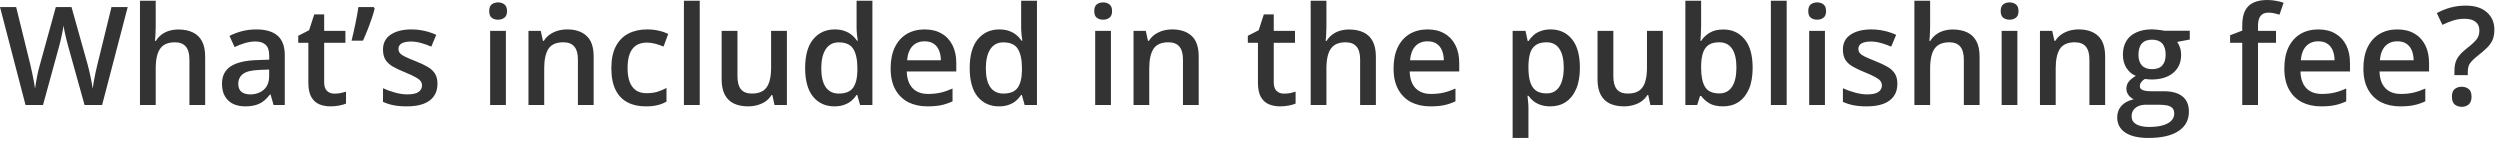 <?xml version="1.0" encoding="utf-8"?>
<svg xmlns="http://www.w3.org/2000/svg" fill="none" height="100%" overflow="visible" preserveAspectRatio="none" style="display: block;" viewBox="0 0 334 19" width="100%">
<path d="M17.062 0.94L13.643 14.03H11.297L9.113 6.19C9.059 6 9 5.77 8.934 5.51C8.868 5.25 8.803 4.98 8.737 4.7C8.677 4.43 8.624 4.18 8.576 3.95C8.534 3.72 8.504 3.54 8.486 3.41C8.474 3.54 8.447 3.71 8.406 3.94C8.364 4.17 8.313 4.42 8.254 4.69C8.2 4.96 8.14 5.23 8.074 5.5C8.009 5.76 7.949 5.99 7.895 6.2L5.747 14.03H3.411L0 0.94H2.157L4.046 8.61C4.106 8.86 4.166 9.12 4.225 9.41C4.291 9.69 4.351 9.97 4.404 10.26C4.464 10.55 4.518 10.83 4.565 11.1C4.613 11.37 4.652 11.62 4.682 11.84C4.712 11.61 4.75 11.36 4.798 11.08C4.846 10.8 4.897 10.52 4.95 10.23C5.01 9.94 5.07 9.66 5.129 9.39C5.195 9.12 5.261 8.88 5.326 8.67L7.457 0.94H9.552L11.727 8.69C11.792 8.92 11.855 9.16 11.915 9.44C11.98 9.71 12.043 9.99 12.103 10.28C12.162 10.57 12.216 10.84 12.264 11.11C12.312 11.38 12.35 11.62 12.38 11.84C12.422 11.54 12.476 11.21 12.541 10.83C12.607 10.46 12.682 10.08 12.765 9.69C12.849 9.3 12.932 8.94 13.016 8.61L14.896 0.94H17.062ZM20.804 0.1V3.6C20.804 3.97 20.792 4.32 20.768 4.67C20.75 5.01 20.729 5.28 20.706 5.47H20.822C21.031 5.13 21.287 4.84 21.592 4.62C21.896 4.39 22.236 4.22 22.612 4.11C22.994 4 23.4 3.94 23.83 3.94C24.588 3.94 25.232 4.07 25.763 4.33C26.294 4.58 26.7 4.97 26.981 5.5C27.267 6.03 27.41 6.72 27.41 7.57V14.03H25.307V7.96C25.307 7.19 25.149 6.61 24.832 6.23C24.516 5.85 24.027 5.65 23.364 5.65C22.726 5.65 22.218 5.79 21.842 6.05C21.472 6.32 21.207 6.71 21.046 7.23C20.885 7.74 20.804 8.37 20.804 9.11V14.03H18.7V0.1H20.804ZM34.241 3.93C35.494 3.93 36.44 4.21 37.078 4.76C37.723 5.32 38.045 6.19 38.045 7.36V14.03H36.55L36.147 12.62H36.076C35.795 12.98 35.506 13.28 35.207 13.51C34.909 13.74 34.563 13.92 34.169 14.03C33.781 14.15 33.307 14.21 32.746 14.21C32.155 14.21 31.627 14.1 31.161 13.89C30.696 13.67 30.329 13.33 30.06 12.88C29.792 12.44 29.657 11.87 29.657 11.18C29.657 10.16 30.036 9.4 30.794 8.88C31.558 8.37 32.71 8.09 34.25 8.03L35.968 7.97V7.45C35.968 6.76 35.807 6.27 35.485 5.98C35.169 5.69 34.721 5.54 34.142 5.54C33.647 5.54 33.166 5.62 32.701 5.76C32.235 5.9 31.782 6.08 31.34 6.29L30.66 4.8C31.143 4.54 31.692 4.34 32.307 4.17C32.928 4.01 33.572 3.93 34.241 3.93ZM35.959 9.29L34.679 9.34C33.629 9.38 32.892 9.55 32.468 9.88C32.044 10.2 31.833 10.64 31.833 11.2C31.833 11.69 31.979 12.05 32.271 12.28C32.564 12.5 32.949 12.61 33.426 12.61C34.154 12.61 34.757 12.4 35.234 11.99C35.718 11.57 35.959 10.96 35.959 10.15V9.29ZM44.678 12.51C44.953 12.51 45.225 12.48 45.493 12.44C45.762 12.38 46.006 12.32 46.227 12.25V13.84C45.994 13.94 45.693 14.03 45.323 14.1C44.953 14.17 44.568 14.21 44.168 14.21C43.607 14.21 43.103 14.12 42.655 13.93C42.208 13.74 41.853 13.42 41.59 12.96C41.328 12.5 41.196 11.86 41.196 11.05V5.72H39.845V4.78L41.295 4.04L41.984 1.92H43.309V4.12H46.147V5.72H43.309V11.02C43.309 11.52 43.434 11.9 43.685 12.14C43.935 12.39 44.267 12.51 44.678 12.51ZM49.924 0.94L50.059 1.14C49.951 1.58 49.811 2.04 49.638 2.54C49.471 3.03 49.289 3.53 49.092 4.02C48.895 4.52 48.695 4.99 48.492 5.43H46.97C47.054 5.08 47.14 4.71 47.23 4.32C47.319 3.92 47.406 3.53 47.489 3.14C47.573 2.74 47.648 2.35 47.713 1.98C47.779 1.6 47.836 1.26 47.883 0.94H49.924ZM58.446 11.2C58.446 11.85 58.288 12.4 57.972 12.85C57.656 13.3 57.193 13.64 56.584 13.87C55.982 14.1 55.242 14.21 54.364 14.21C53.672 14.21 53.075 14.16 52.574 14.06C52.079 13.96 51.61 13.81 51.169 13.61V11.79C51.64 12.01 52.168 12.2 52.753 12.36C53.344 12.53 53.902 12.61 54.427 12.61C55.119 12.61 55.618 12.5 55.922 12.28C56.226 12.06 56.379 11.77 56.379 11.41C56.379 11.19 56.316 11 56.191 10.83C56.071 10.66 55.844 10.49 55.51 10.31C55.182 10.12 54.699 9.9 54.06 9.64C53.433 9.39 52.905 9.14 52.476 8.89C52.046 8.64 51.721 8.34 51.5 7.99C51.279 7.63 51.169 7.17 51.169 6.62C51.169 5.74 51.515 5.08 52.207 4.62C52.905 4.16 53.827 3.93 54.973 3.93C55.582 3.93 56.155 4 56.692 4.12C57.235 4.24 57.766 4.42 58.285 4.65L57.623 6.23C57.175 6.04 56.725 5.87 56.271 5.75C55.824 5.62 55.367 5.55 54.901 5.55C54.358 5.55 53.944 5.64 53.657 5.8C53.377 5.97 53.236 6.21 53.236 6.52C53.236 6.75 53.305 6.95 53.442 7.11C53.58 7.27 53.815 7.43 54.15 7.59C54.49 7.75 54.961 7.95 55.564 8.19C56.155 8.42 56.665 8.66 57.095 8.91C57.53 9.15 57.865 9.46 58.097 9.81C58.33 10.17 58.446 10.63 58.446 11.2ZM67.586 4.12V14.03H65.483V4.12H67.586ZM66.548 0.32C66.87 0.32 67.148 0.41 67.38 0.58C67.619 0.76 67.738 1.06 67.738 1.48C67.738 1.9 67.619 2.2 67.38 2.37C67.148 2.55 66.87 2.63 66.548 2.63C66.214 2.63 65.93 2.55 65.697 2.37C65.471 2.2 65.357 1.9 65.357 1.48C65.357 1.06 65.471 0.76 65.697 0.58C65.93 0.41 66.214 0.32 66.548 0.32ZM75.768 3.93C76.884 3.93 77.752 4.22 78.373 4.8C79 5.37 79.313 6.3 79.313 7.57V14.03H77.209V7.96C77.209 7.19 77.051 6.61 76.735 6.23C76.419 5.85 75.929 5.65 75.267 5.65C74.306 5.65 73.638 5.95 73.262 6.54C72.892 7.13 72.707 7.98 72.707 9.11V14.03H70.603V4.12H72.241L72.537 5.46H72.653C72.868 5.12 73.133 4.83 73.45 4.61C73.772 4.39 74.13 4.22 74.524 4.1C74.924 3.99 75.338 3.93 75.768 3.93ZM86.251 14.21C85.314 14.21 84.502 14.03 83.816 13.66C83.13 13.3 82.601 12.74 82.231 11.99C81.861 11.24 81.676 10.28 81.676 9.12C81.676 7.92 81.879 6.93 82.285 6.17C82.691 5.41 83.252 4.84 83.968 4.48C84.69 4.11 85.517 3.93 86.448 3.93C87.039 3.93 87.573 3.99 88.05 4.11C88.533 4.22 88.942 4.37 89.276 4.53L88.65 6.22C88.286 6.07 87.913 5.94 87.531 5.84C87.149 5.74 86.782 5.69 86.43 5.69C85.851 5.69 85.368 5.82 84.98 6.07C84.598 6.33 84.311 6.71 84.12 7.22C83.935 7.72 83.843 8.35 83.843 9.11C83.843 9.83 83.938 10.45 84.129 10.95C84.32 11.45 84.604 11.82 84.98 12.08C85.356 12.33 85.818 12.45 86.367 12.45C86.91 12.45 87.397 12.39 87.826 12.26C88.256 12.13 88.662 11.96 89.044 11.75V13.57C88.668 13.79 88.265 13.95 87.835 14.05C87.406 14.16 86.877 14.21 86.251 14.21ZM93.484 14.03H91.371V0.1H93.484V14.03ZM105.13 4.12V14.03H103.474L103.188 12.7H103.071C102.862 13.04 102.597 13.32 102.275 13.55C101.952 13.77 101.594 13.93 101.2 14.04C100.806 14.15 100.392 14.21 99.956 14.21C99.21 14.21 98.571 14.08 98.04 13.83C97.515 13.58 97.112 13.18 96.832 12.65C96.551 12.12 96.411 11.43 96.411 10.59V4.12H98.524V10.2C98.524 10.97 98.679 11.54 98.989 11.93C99.306 12.31 99.795 12.5 100.457 12.5C101.096 12.5 101.603 12.37 101.979 12.11C102.355 11.84 102.621 11.45 102.776 10.94C102.937 10.43 103.018 9.8 103.018 9.05V4.12H105.13ZM111.477 14.21C110.295 14.21 109.346 13.78 108.63 12.92C107.92 12.05 107.565 10.78 107.565 9.1C107.565 7.4 107.926 6.11 108.648 5.24C109.376 4.37 110.334 3.93 111.522 3.93C112.023 3.93 112.462 4 112.838 4.14C113.214 4.27 113.536 4.45 113.804 4.68C114.079 4.9 114.312 5.16 114.503 5.44H114.601C114.571 5.25 114.536 4.99 114.494 4.64C114.458 4.29 114.44 3.96 114.44 3.66V0.1H116.553V14.03H114.906L114.53 12.68H114.44C114.261 12.96 114.034 13.22 113.76 13.46C113.491 13.68 113.169 13.87 112.793 14C112.423 14.14 111.984 14.21 111.477 14.21ZM112.068 12.5C112.969 12.5 113.605 12.24 113.975 11.72C114.345 11.2 114.536 10.42 114.547 9.38V9.11C114.547 8 114.368 7.15 114.01 6.56C113.652 5.96 112.999 5.66 112.05 5.66C111.292 5.66 110.713 5.97 110.313 6.58C109.919 7.19 109.722 8.04 109.722 9.13C109.722 10.23 109.919 11.06 110.313 11.64C110.713 12.21 111.298 12.5 112.068 12.5ZM123.517 3.93C124.4 3.93 125.158 4.11 125.791 4.48C126.424 4.84 126.91 5.36 127.25 6.03C127.59 6.7 127.76 7.5 127.76 8.43V9.55H121.145C121.169 10.51 121.425 11.25 121.915 11.77C122.41 12.29 123.102 12.55 123.992 12.55C124.624 12.55 125.191 12.49 125.693 12.37C126.2 12.25 126.722 12.07 127.259 11.83V13.54C126.764 13.77 126.259 13.94 125.746 14.05C125.233 14.16 124.618 14.21 123.902 14.21C122.929 14.21 122.073 14.02 121.333 13.65C120.599 13.26 120.023 12.7 119.605 11.94C119.193 11.19 118.988 10.26 118.988 9.14C118.988 8.03 119.176 7.09 119.552 6.31C119.928 5.54 120.456 4.95 121.136 4.54C121.816 4.14 122.61 3.93 123.517 3.93ZM123.517 5.52C122.855 5.52 122.318 5.73 121.906 6.16C121.5 6.59 121.261 7.22 121.19 8.05H125.701C125.695 7.55 125.612 7.12 125.451 6.73C125.296 6.35 125.057 6.05 124.735 5.84C124.418 5.62 124.013 5.52 123.517 5.52ZM133.463 14.21C132.281 14.21 131.332 13.78 130.616 12.92C129.906 12.05 129.551 10.78 129.551 9.1C129.551 7.4 129.912 6.11 130.634 5.24C131.362 4.37 132.32 3.93 133.507 3.93C134.009 3.93 134.447 4 134.823 4.14C135.199 4.27 135.522 4.45 135.79 4.68C136.065 4.9 136.297 5.16 136.488 5.44H136.587C136.557 5.25 136.521 4.99 136.479 4.64C136.444 4.29 136.426 3.96 136.426 3.66V0.1H138.538V14.03H136.891L136.515 12.68H136.426C136.247 12.96 136.02 13.22 135.745 13.46C135.477 13.68 135.155 13.87 134.779 14C134.409 14.14 133.97 14.21 133.463 14.21ZM134.054 12.5C134.955 12.5 135.59 12.24 135.96 11.72C136.33 11.2 136.521 10.42 136.533 9.38V9.11C136.533 8 136.354 7.15 135.996 6.56C135.638 5.96 134.984 5.66 134.036 5.66C133.278 5.66 132.699 5.97 132.299 6.58C131.905 7.19 131.708 8.04 131.708 9.13C131.708 10.23 131.905 11.06 132.299 11.64C132.699 12.21 133.284 12.5 134.054 12.5ZM148.421 4.12V14.03H146.317V4.12H148.421ZM147.383 0.32C147.705 0.32 147.983 0.41 148.215 0.58C148.454 0.76 148.573 1.06 148.573 1.48C148.573 1.9 148.454 2.2 148.215 2.37C147.983 2.55 147.705 2.63 147.383 2.63C147.049 2.63 146.765 2.55 146.532 2.37C146.306 2.2 146.192 1.9 146.192 1.48C146.192 1.06 146.306 0.76 146.532 0.58C146.765 0.41 147.049 0.32 147.383 0.32ZM156.603 3.93C157.719 3.93 158.587 4.22 159.208 4.8C159.835 5.37 160.148 6.3 160.148 7.57V14.03H158.044V7.96C158.044 7.19 157.886 6.61 157.57 6.23C157.254 5.85 156.764 5.65 156.102 5.65C155.141 5.65 154.473 5.95 154.097 6.54C153.727 7.13 153.542 7.98 153.542 9.11V14.03H151.438V4.12H153.076L153.372 5.46H153.488C153.703 5.12 153.968 4.83 154.285 4.61C154.607 4.39 154.965 4.22 155.359 4.1C155.759 3.99 156.173 3.93 156.603 3.93ZM171.544 12.51C171.818 12.51 172.09 12.48 172.358 12.44C172.627 12.38 172.872 12.32 173.092 12.25V13.84C172.86 13.94 172.558 14.03 172.188 14.1C171.818 14.17 171.433 14.21 171.033 14.21C170.473 14.21 169.968 14.12 169.521 13.93C169.073 13.74 168.718 13.42 168.455 12.96C168.193 12.5 168.061 11.86 168.061 11.05V5.72H166.71V4.78L168.16 4.04L168.849 1.92H170.174V4.12H173.012V5.72H170.174V11.02C170.174 11.52 170.299 11.9 170.55 12.14C170.801 12.39 171.132 12.51 171.544 12.51ZM177.21 0.1V3.6C177.21 3.97 177.198 4.32 177.174 4.67C177.157 5.01 177.136 5.28 177.112 5.47H177.228C177.437 5.13 177.694 4.84 177.998 4.62C178.302 4.39 178.643 4.22 179.019 4.11C179.4 4 179.806 3.94 180.236 3.94C180.994 3.94 181.638 4.07 182.17 4.33C182.701 4.58 183.107 4.97 183.387 5.5C183.673 6.03 183.817 6.72 183.817 7.57V14.03H181.713V7.96C181.713 7.19 181.555 6.61 181.239 6.23C180.922 5.85 180.433 5.65 179.77 5.65C179.132 5.65 178.625 5.79 178.249 6.05C177.879 6.32 177.613 6.71 177.452 7.23C177.291 7.74 177.21 8.37 177.21 9.11V14.03H175.107V0.1H177.21ZM190.71 3.93C191.593 3.93 192.351 4.11 192.983 4.48C193.616 4.84 194.102 5.36 194.443 6.03C194.783 6.7 194.953 7.5 194.953 8.43V9.55H188.337C188.361 10.51 188.618 11.25 189.107 11.77C189.603 12.29 190.295 12.55 191.184 12.55C191.817 12.55 192.384 12.49 192.885 12.37C193.392 12.25 193.914 12.07 194.451 11.83V13.54C193.956 13.77 193.452 13.94 192.939 14.05C192.425 14.16 191.811 14.21 191.095 14.21C190.122 14.21 189.265 14.02 188.525 13.65C187.791 13.26 187.215 12.7 186.798 11.94C186.386 11.19 186.18 10.26 186.18 9.14C186.18 8.03 186.368 7.09 186.744 6.31C187.12 5.54 187.648 4.95 188.328 4.54C189.009 4.14 189.802 3.93 190.71 3.93ZM190.71 5.52C190.047 5.52 189.51 5.73 189.098 6.16C188.692 6.59 188.454 7.22 188.382 8.05H192.894C192.888 7.55 192.804 7.12 192.643 6.73C192.488 6.35 192.249 6.05 191.927 5.84C191.611 5.62 191.205 5.52 190.71 5.52ZM207.172 3.93C208.348 3.93 209.291 4.36 210.001 5.22C210.717 6.08 211.075 7.36 211.075 9.05C211.075 10.17 210.908 11.12 210.574 11.89C210.245 12.65 209.783 13.23 209.186 13.63C208.595 14.02 207.906 14.21 207.118 14.21C206.617 14.21 206.181 14.14 205.811 14.01C205.441 13.88 205.125 13.71 204.862 13.5C204.6 13.29 204.379 13.05 204.2 12.8H204.075C204.104 13.04 204.131 13.31 204.155 13.6C204.185 13.89 204.2 14.15 204.2 14.39V18.43H202.087V4.12H203.806L204.102 5.49H204.2C204.385 5.21 204.609 4.95 204.871 4.71C205.14 4.47 205.462 4.28 205.838 4.15C206.22 4 206.665 3.93 207.172 3.93ZM206.608 5.65C206.029 5.65 205.564 5.77 205.212 6C204.865 6.23 204.612 6.57 204.451 7.03C204.295 7.49 204.212 8.07 204.2 8.76V9.05C204.2 9.79 204.275 10.41 204.424 10.92C204.579 11.43 204.833 11.82 205.185 12.09C205.543 12.35 206.026 12.48 206.635 12.48C207.148 12.48 207.572 12.34 207.906 12.06C208.246 11.78 208.5 11.38 208.667 10.86C208.834 10.34 208.918 9.73 208.918 9.03C208.918 7.96 208.727 7.13 208.345 6.54C207.969 5.95 207.39 5.65 206.608 5.65ZM222.148 4.12V14.03H220.492L220.206 12.7H220.089C219.881 13.04 219.615 13.32 219.293 13.55C218.97 13.77 218.612 13.93 218.219 14.04C217.825 14.15 217.41 14.21 216.974 14.21C216.228 14.21 215.59 14.08 215.059 13.83C214.533 13.58 214.131 13.18 213.85 12.65C213.57 12.12 213.429 11.43 213.429 10.59V4.12H215.542V10.2C215.542 10.97 215.697 11.54 216.007 11.93C216.324 12.31 216.813 12.5 217.476 12.5C218.114 12.5 218.621 12.37 218.997 12.11C219.373 11.84 219.639 11.45 219.794 10.94C219.955 10.43 220.036 9.8 220.036 9.05V4.12H222.148ZM227.269 0.1V3.46C227.269 3.85 227.257 4.23 227.233 4.6C227.215 4.97 227.197 5.26 227.179 5.47H227.269C227.537 5.04 227.91 4.68 228.388 4.39C228.871 4.09 229.489 3.94 230.241 3.94C231.417 3.94 232.362 4.37 233.079 5.24C233.795 6.1 234.153 7.37 234.153 9.06C234.153 10.18 233.989 11.13 233.66 11.89C233.332 12.65 232.87 13.23 232.273 13.63C231.682 14.02 230.987 14.21 230.187 14.21C229.435 14.21 228.826 14.07 228.361 13.8C227.901 13.52 227.54 13.19 227.278 12.82H227.126L226.741 14.03H225.165V0.1H227.269ZM229.686 5.65C229.089 5.65 228.615 5.77 228.262 6.01C227.916 6.25 227.666 6.61 227.511 7.08C227.355 7.55 227.275 8.15 227.269 8.88V9.07C227.269 10.17 227.442 11.02 227.788 11.6C228.14 12.19 228.779 12.48 229.704 12.48C230.438 12.48 231.002 12.19 231.396 11.6C231.79 11 231.986 10.14 231.986 9.03C231.986 7.91 231.79 7.07 231.396 6.5C231.008 5.93 230.438 5.65 229.686 5.65ZM238.7 14.03H236.588V0.1H238.7V14.03ZM243.812 4.12V14.03H241.708V4.12H243.812ZM242.773 0.32C243.096 0.32 243.373 0.41 243.606 0.58C243.845 0.76 243.964 1.06 243.964 1.48C243.964 1.9 243.845 2.2 243.606 2.37C243.373 2.55 243.096 2.63 242.773 2.63C242.439 2.63 242.156 2.55 241.923 2.37C241.696 2.2 241.583 1.9 241.583 1.48C241.583 1.06 241.696 0.76 241.923 0.58C242.156 0.41 242.439 0.32 242.773 0.32ZM253.489 11.2C253.489 11.85 253.331 12.4 253.014 12.85C252.698 13.3 252.235 13.64 251.627 13.87C251.024 14.1 250.284 14.21 249.407 14.21C248.714 14.21 248.118 14.16 247.616 14.06C247.121 13.96 246.653 13.81 246.211 13.61V11.79C246.682 12.01 247.211 12.2 247.795 12.36C248.386 12.53 248.944 12.61 249.469 12.61C250.162 12.61 250.66 12.5 250.964 12.28C251.269 12.06 251.421 11.77 251.421 11.41C251.421 11.19 251.358 11 251.233 10.83C251.114 10.66 250.887 10.49 250.553 10.31C250.224 10.12 249.741 9.9 249.102 9.64C248.476 9.39 247.948 9.14 247.518 8.89C247.088 8.64 246.763 8.34 246.542 7.99C246.321 7.63 246.211 7.17 246.211 6.62C246.211 5.74 246.557 5.08 247.249 4.62C247.948 4.16 248.87 3.93 250.015 3.93C250.624 3.93 251.197 4 251.734 4.12C252.277 4.24 252.808 4.42 253.328 4.65L252.665 6.23C252.218 6.04 251.767 5.87 251.313 5.75C250.866 5.62 250.409 5.55 249.944 5.55C249.401 5.55 248.986 5.64 248.699 5.8C248.419 5.97 248.279 6.21 248.279 6.52C248.279 6.75 248.347 6.95 248.485 7.11C248.622 7.27 248.858 7.43 249.192 7.59C249.532 7.75 250.003 7.95 250.606 8.19C251.197 8.42 251.707 8.66 252.137 8.91C252.573 9.15 252.907 9.46 253.14 9.81C253.372 10.17 253.489 10.63 253.489 11.2ZM257.866 0.1V3.6C257.866 3.97 257.854 4.32 257.83 4.67C257.812 5.01 257.792 5.28 257.768 5.47H257.884C258.093 5.13 258.35 4.84 258.654 4.62C258.958 4.39 259.298 4.22 259.674 4.11C260.056 4 260.462 3.94 260.892 3.94C261.65 3.94 262.294 4.07 262.825 4.33C263.357 4.58 263.762 4.97 264.043 5.5C264.329 6.03 264.473 6.72 264.473 7.57V14.03H262.369V7.96C262.369 7.19 262.211 6.61 261.894 6.23C261.578 5.85 261.089 5.65 260.426 5.65C259.788 5.65 259.281 5.79 258.905 6.05C258.535 6.32 258.269 6.71 258.108 7.23C257.947 7.74 257.866 8.37 257.866 9.11V14.03H255.762V0.1H257.866ZM269.521 4.12V14.03H267.418V4.12H269.521ZM268.483 0.32C268.805 0.32 269.083 0.41 269.316 0.58C269.554 0.76 269.674 1.06 269.674 1.48C269.674 1.9 269.554 2.2 269.316 2.37C269.083 2.55 268.805 2.63 268.483 2.63C268.149 2.63 267.865 2.55 267.633 2.37C267.406 2.2 267.292 1.9 267.292 1.48C267.292 1.06 267.406 0.76 267.633 0.58C267.865 0.41 268.149 0.32 268.483 0.32ZM277.703 3.93C278.819 3.93 279.688 4.22 280.308 4.8C280.935 5.37 281.248 6.3 281.248 7.57V14.03H279.145V7.96C279.145 7.19 278.987 6.61 278.67 6.23C278.354 5.85 277.865 5.65 277.202 5.65C276.241 5.65 275.573 5.95 275.197 6.54C274.827 7.13 274.642 7.98 274.642 9.11V14.03H272.538V4.12H274.176L274.472 5.46H274.588C274.803 5.12 275.069 4.83 275.385 4.61C275.707 4.39 276.065 4.22 276.459 4.1C276.859 3.99 277.274 3.93 277.703 3.93ZM287.022 18.43C285.679 18.43 284.65 18.19 283.934 17.71C283.218 17.23 282.86 16.55 282.86 15.68C282.86 15.07 283.051 14.55 283.433 14.13C283.815 13.71 284.361 13.42 285.071 13.26C284.802 13.14 284.569 12.96 284.373 12.71C284.182 12.45 284.086 12.17 284.086 11.85C284.086 11.48 284.191 11.17 284.399 10.91C284.608 10.64 284.922 10.39 285.339 10.14C284.82 9.92 284.402 9.57 284.086 9.07C283.776 8.57 283.621 7.98 283.621 7.31C283.621 6.59 283.773 5.98 284.077 5.48C284.381 4.97 284.826 4.59 285.411 4.33C285.996 4.06 286.703 3.92 287.533 3.92C287.712 3.92 287.906 3.94 288.114 3.96C288.329 3.98 288.526 4 288.705 4.03C288.89 4.05 289.03 4.08 289.126 4.11H292.554V5.28L290.872 5.6C291.033 5.82 291.161 6.08 291.256 6.38C291.352 6.66 291.4 6.98 291.4 7.32C291.4 8.34 291.045 9.15 290.334 9.74C289.63 10.33 288.657 10.62 287.416 10.62C287.118 10.61 286.828 10.58 286.548 10.55C286.333 10.68 286.169 10.83 286.055 10.99C285.942 11.14 285.885 11.32 285.885 11.51C285.885 11.68 285.942 11.81 286.055 11.91C286.169 12 286.336 12.08 286.557 12.12C286.784 12.17 287.058 12.19 287.38 12.19H289.09C290.176 12.19 291.006 12.42 291.579 12.88C292.152 13.34 292.438 14.02 292.438 14.91C292.438 16.04 291.973 16.9 291.042 17.51C290.111 18.13 288.771 18.43 287.022 18.43ZM287.103 16.96C287.837 16.96 288.455 16.89 288.956 16.74C289.457 16.6 289.836 16.39 290.093 16.12C290.349 15.86 290.478 15.55 290.478 15.18C290.478 14.86 290.397 14.61 290.236 14.44C290.075 14.27 289.833 14.15 289.511 14.08C289.189 14.02 288.789 13.99 288.311 13.99H286.754C286.366 13.99 286.023 14.04 285.724 14.16C285.426 14.29 285.193 14.47 285.026 14.7C284.865 14.93 284.784 15.21 284.784 15.54C284.784 16 284.984 16.35 285.384 16.59C285.79 16.83 286.363 16.96 287.103 16.96ZM287.515 9.24C288.129 9.24 288.586 9.07 288.884 8.74C289.183 8.4 289.332 7.92 289.332 7.31C289.332 6.64 289.177 6.14 288.866 5.8C288.562 5.47 288.108 5.3 287.506 5.3C286.915 5.3 286.464 5.47 286.154 5.81C285.85 6.15 285.697 6.66 285.697 7.33C285.697 7.93 285.85 8.4 286.154 8.74C286.464 9.07 286.918 9.24 287.515 9.24ZM304.075 5.72H301.667V14.03H299.564V5.72H297.943V4.71L299.564 4.09V3.4C299.564 2.56 299.695 1.89 299.958 1.4C300.226 0.9 300.608 0.55 301.103 0.33C301.605 0.11 302.202 0 302.894 0C303.347 0 303.762 0.04 304.138 0.12C304.514 0.19 304.83 0.27 305.087 0.37L304.541 1.96C304.338 1.9 304.111 1.84 303.861 1.78C303.61 1.72 303.341 1.69 303.055 1.69C302.578 1.69 302.225 1.84 301.999 2.14C301.778 2.44 301.667 2.88 301.667 3.45V4.12H304.075V5.72ZM309.715 3.93C310.598 3.93 311.356 4.11 311.989 4.48C312.621 4.84 313.108 5.36 313.448 6.03C313.788 6.7 313.958 7.5 313.958 8.43V9.55H307.343C307.367 10.51 307.623 11.25 308.113 11.77C308.608 12.29 309.3 12.55 310.19 12.55C310.822 12.55 311.389 12.49 311.89 12.37C312.398 12.25 312.92 12.07 313.457 11.83V13.54C312.962 13.77 312.457 13.94 311.944 14.05C311.431 14.16 310.816 14.21 310.1 14.21C309.127 14.21 308.271 14.02 307.531 13.65C306.797 13.26 306.221 12.7 305.803 11.94C305.391 11.19 305.186 10.26 305.186 9.14C305.186 8.03 305.373 7.09 305.749 6.31C306.125 5.54 306.654 4.95 307.334 4.54C308.014 4.14 308.808 3.93 309.715 3.93ZM309.715 5.52C309.053 5.52 308.516 5.73 308.104 6.16C307.698 6.59 307.459 7.22 307.388 8.05H311.899C311.893 7.55 311.81 7.12 311.649 6.73C311.494 6.35 311.255 6.05 310.933 5.84C310.616 5.62 310.21 5.52 309.715 5.52ZM320.278 3.93C321.162 3.93 321.919 4.11 322.552 4.48C323.185 4.84 323.671 5.36 324.011 6.03C324.351 6.7 324.521 7.5 324.521 8.43V9.55H317.906C317.93 10.51 318.187 11.25 318.676 11.77C319.171 12.29 319.864 12.55 320.753 12.55C321.385 12.55 321.952 12.49 322.454 12.37C322.961 12.25 323.483 12.07 324.02 11.83V13.54C323.525 13.77 323.021 13.94 322.507 14.05C321.994 14.16 321.379 14.21 320.663 14.21C319.69 14.21 318.834 14.02 318.094 13.65C317.36 13.26 316.784 12.7 316.366 11.94C315.955 11.19 315.749 10.26 315.749 9.14C315.749 8.03 315.937 7.09 316.313 6.31C316.689 5.54 317.217 4.95 317.897 4.54C318.577 4.14 319.371 3.93 320.278 3.93ZM320.278 5.52C319.616 5.52 319.079 5.73 318.667 6.16C318.261 6.59 318.022 7.22 317.951 8.05H322.463C322.457 7.55 322.373 7.12 322.212 6.73C322.057 6.35 321.818 6.05 321.496 5.84C321.179 5.62 320.774 5.52 320.278 5.52ZM327.914 10.04V9.47C327.914 9.03 327.965 8.65 328.066 8.32C328.168 7.99 328.338 7.68 328.577 7.4C328.815 7.1 329.138 6.8 329.543 6.48C329.961 6.16 330.292 5.87 330.537 5.63C330.788 5.39 330.967 5.16 331.074 4.92C331.188 4.67 331.244 4.39 331.244 4.07C331.244 3.56 331.071 3.17 330.725 2.91C330.385 2.64 329.904 2.51 329.284 2.51C328.735 2.51 328.219 2.59 327.735 2.74C327.252 2.9 326.774 3.09 326.303 3.32L325.56 1.75C326.103 1.45 326.691 1.21 327.323 1.03C327.962 0.85 328.663 0.75 329.427 0.75C330.645 0.75 331.584 1.05 332.247 1.64C332.915 2.23 333.249 3.01 333.249 3.98C333.249 4.51 333.166 4.96 332.999 5.35C332.832 5.72 332.584 6.07 332.256 6.39C331.934 6.71 331.543 7.04 331.083 7.4C330.707 7.7 330.418 7.95 330.215 8.18C330.018 8.39 329.881 8.61 329.803 8.83C329.731 9.05 329.696 9.32 329.696 9.63V10.04H327.914ZM327.574 12.92C327.574 12.43 327.699 12.09 327.95 11.89C328.207 11.69 328.52 11.59 328.89 11.59C329.248 11.59 329.555 11.69 329.812 11.89C330.069 12.09 330.197 12.43 330.197 12.92C330.197 13.4 330.069 13.74 329.812 13.96C329.555 14.17 329.248 14.27 328.89 14.27C328.52 14.27 328.207 14.17 327.95 13.96C327.699 13.74 327.574 13.4 327.574 12.92Z" fill="#333333" id="Vector"/>
</svg>